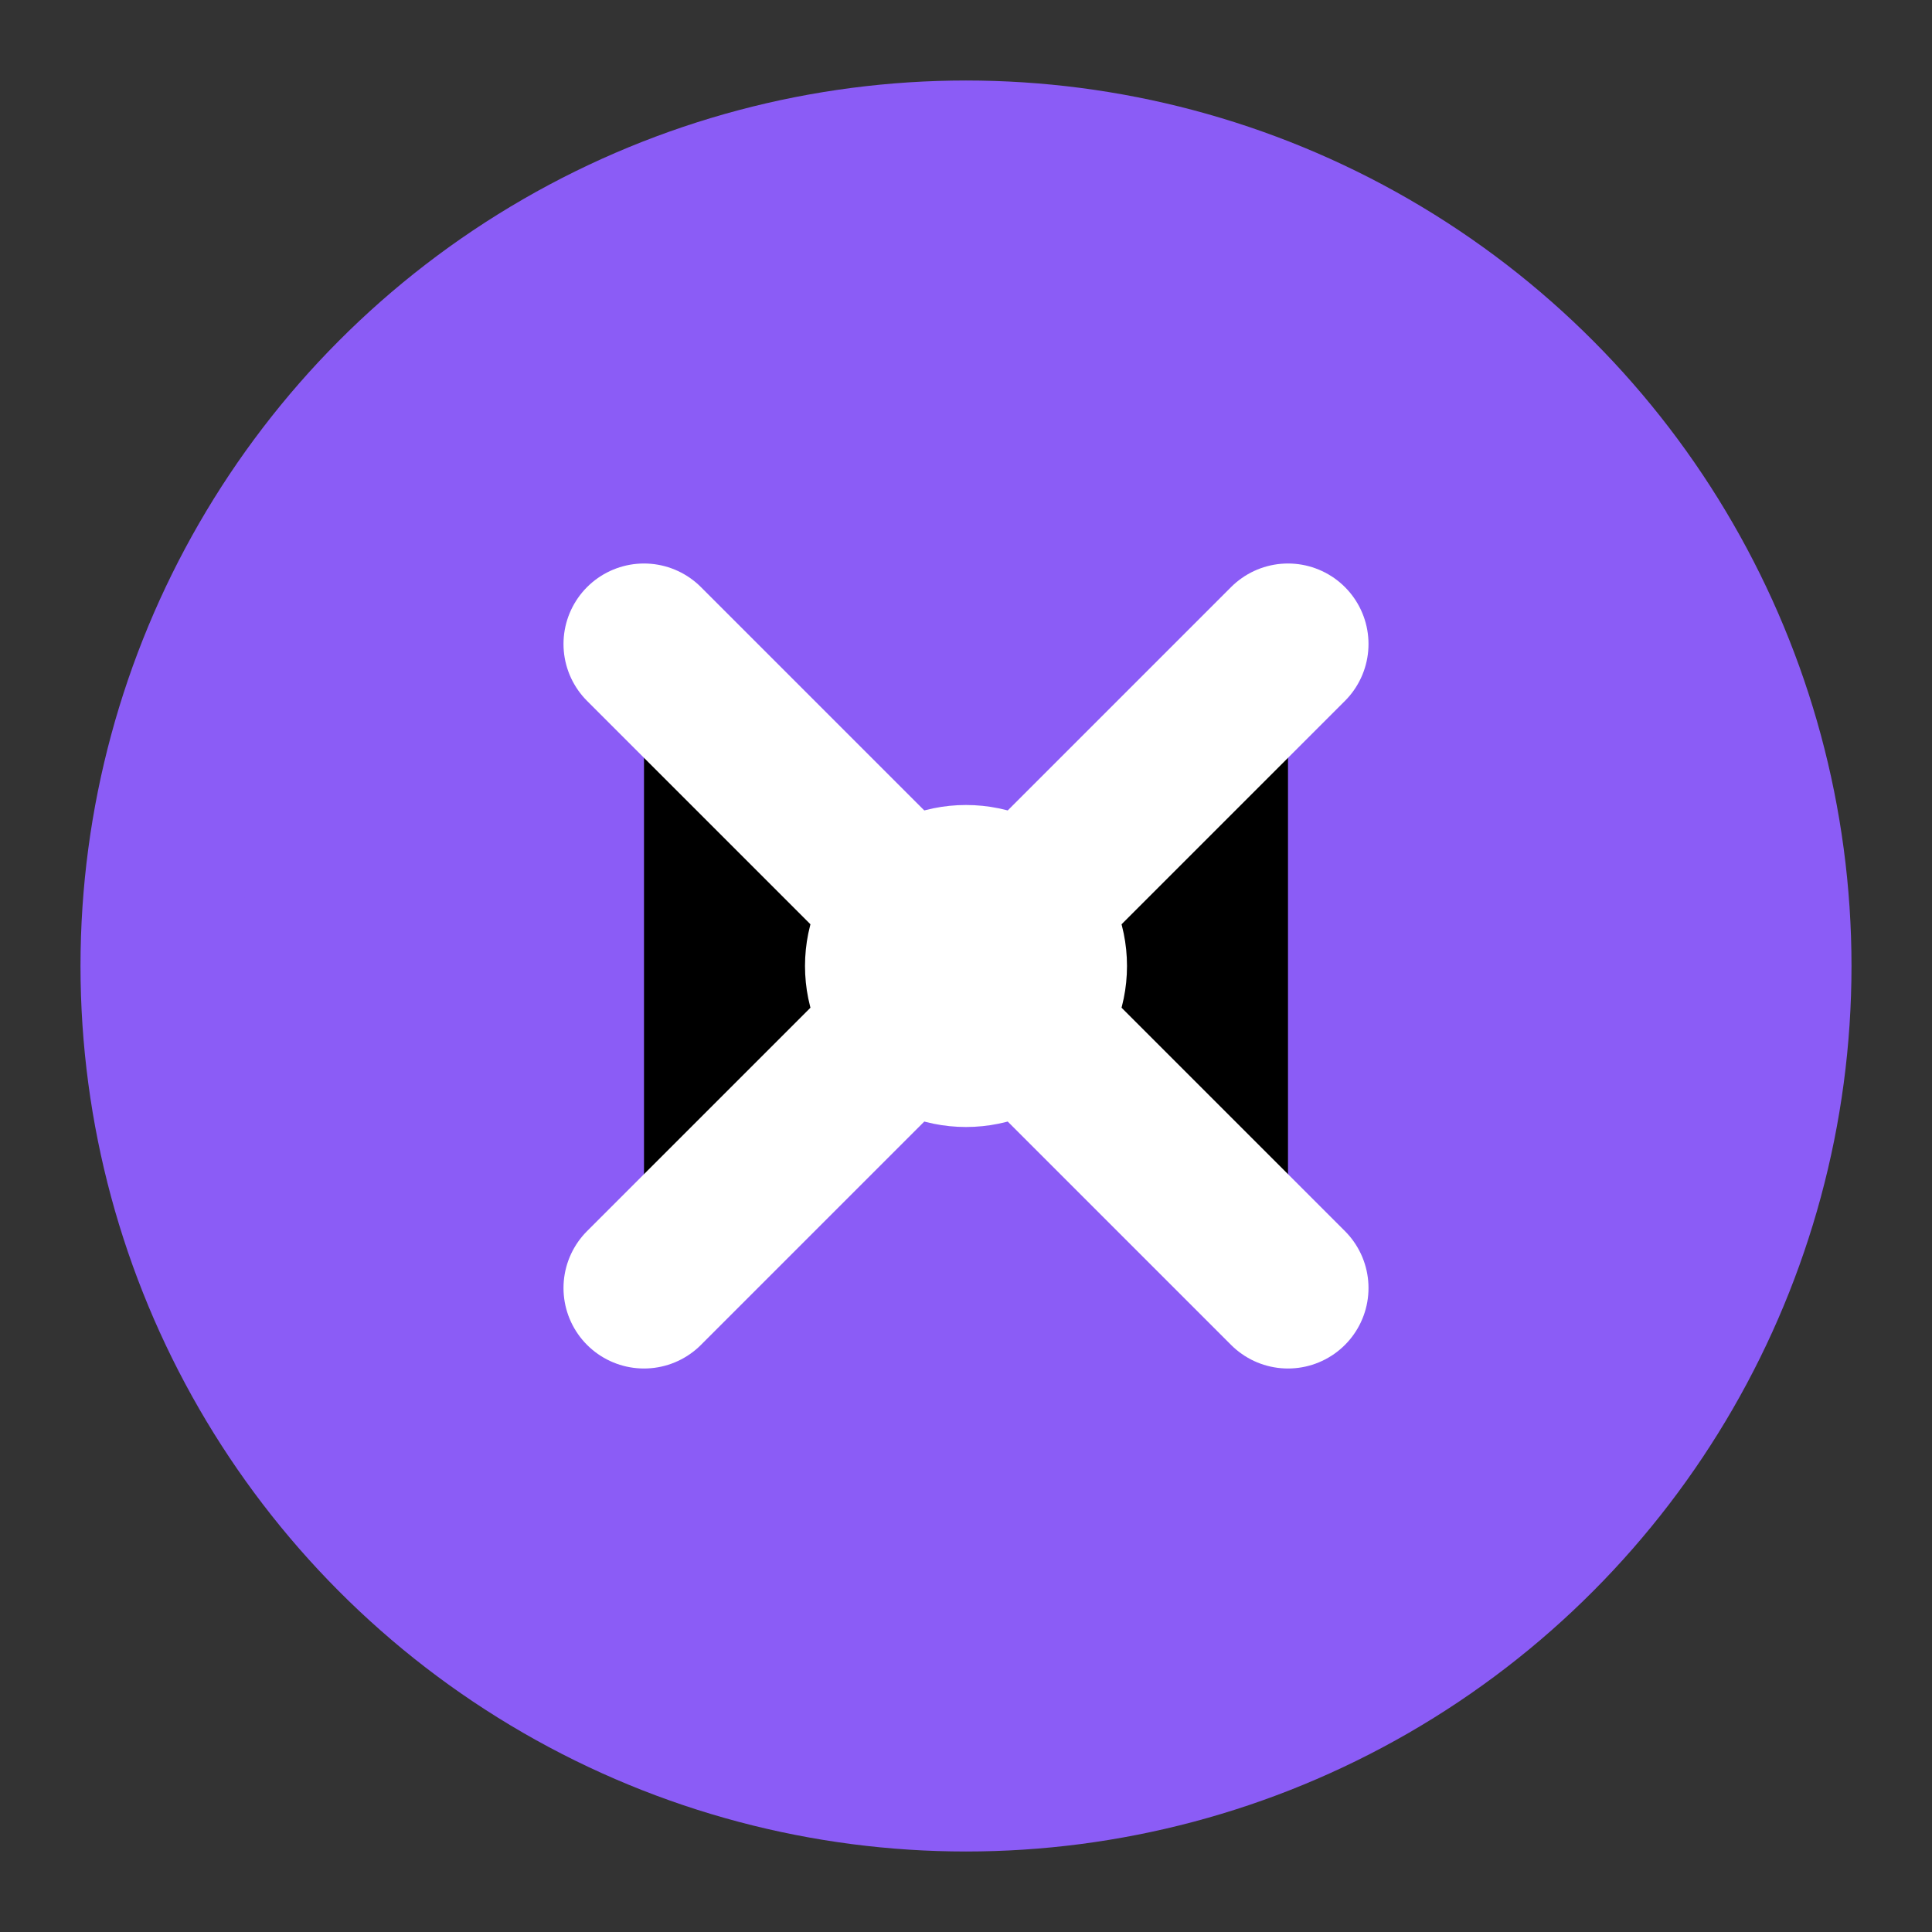 <svg viewBox="0 0 24 24" xmlns="http://www.w3.org/2000/svg">
  <rect x="0" y="0" width="24" height="24" fill="#333333" stroke="none"/>
  <circle cx="12" cy="12" r="10" fill="#8b5cf6" stroke="#8b5cf6" stroke-width="2"/>
  <path d="M8 8l4 4-4 4M16 8l-4 4 4 4" stroke="white" stroke-width="2" stroke-linecap="round" stroke-linejoin="round"/>
  <circle cx="12" cy="12" r="2" fill="white"/>
</svg>



